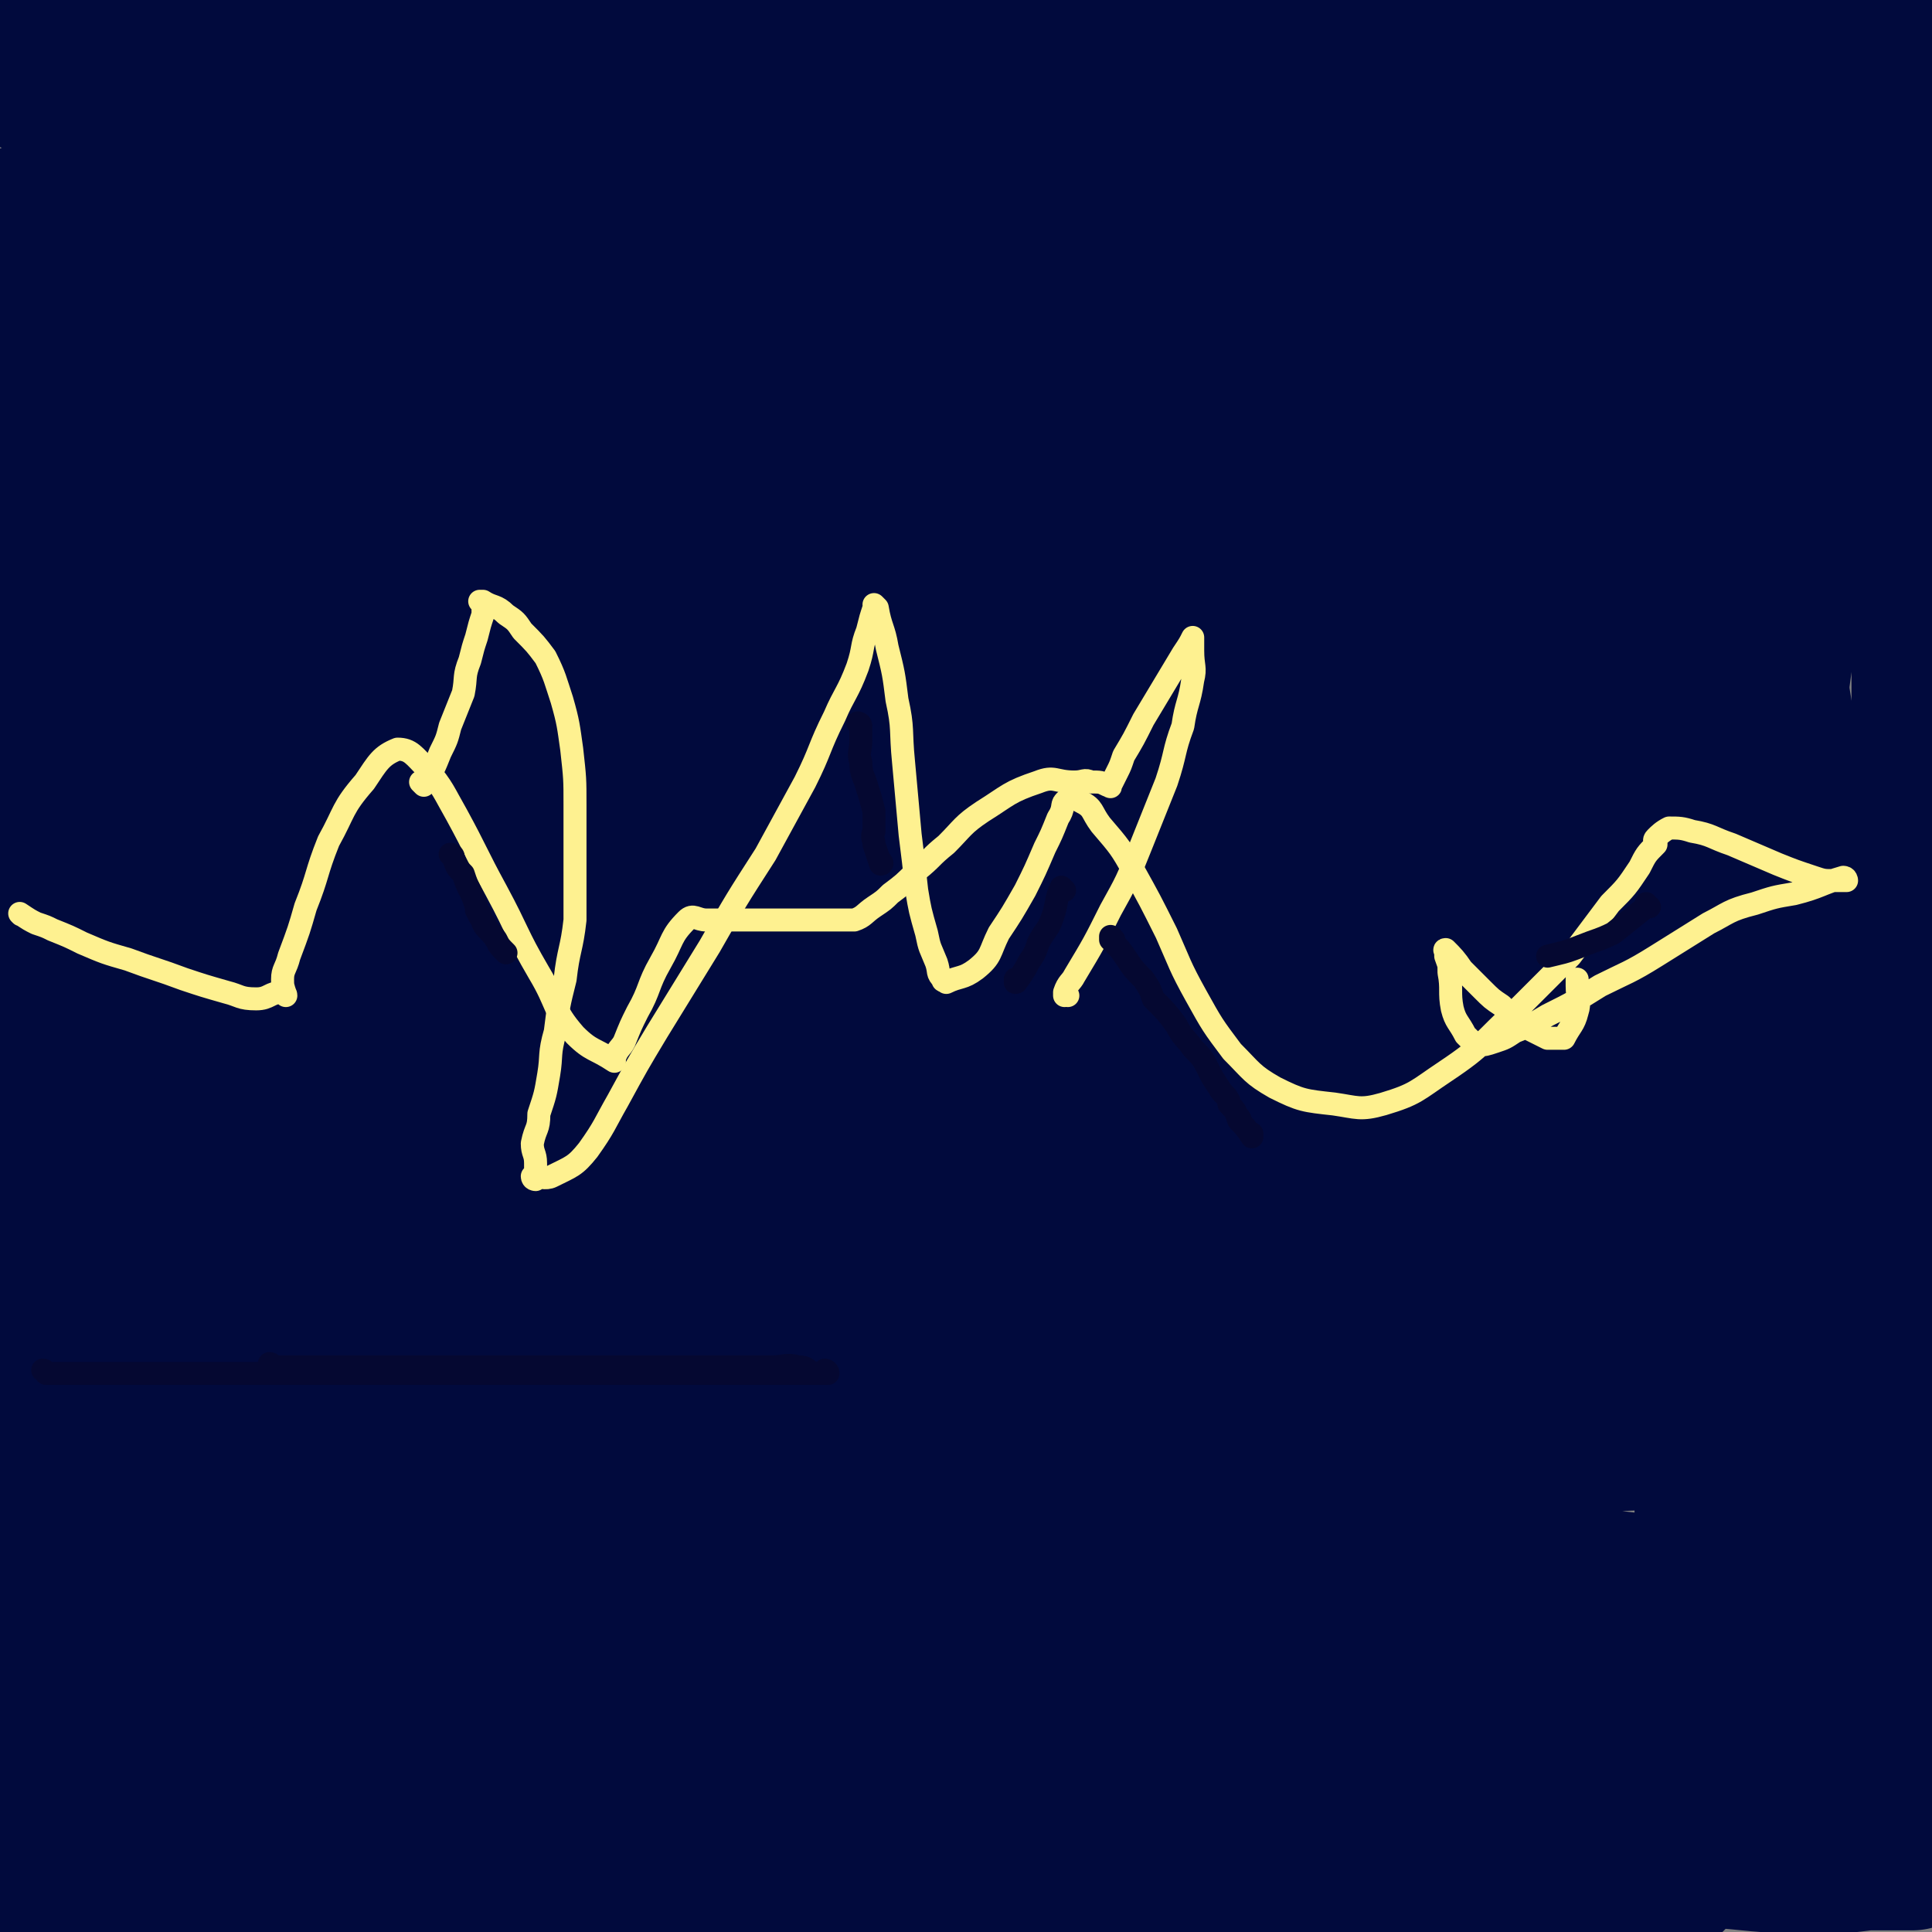 <svg viewBox='0 0 588 588' version='1.1' xmlns='http://www.w3.org/2000/svg' xmlns:xlink='http://www.w3.org/1999/xlink'><rect x="0" y="0" width="588" height="588" fill="#808080" stroke="none"/><g fill='none' stroke='#010A3D' stroke-width='47' stroke-linecap='round' stroke-linejoin='round'><path d='M508,571c-1,0 -1,-1 -1,-1 0,0 0,0 0,0 0,0 0,0 0,0 -12,0 -12,0 -25,-1 -10,-1 -10,-1 -21,-2 -13,-1 -13,-1 -26,-2 -14,-1 -14,-2 -29,-2 -15,-1 -15,0 -31,-1 -16,0 -16,-1 -32,-2 -17,0 -17,1 -34,0 -16,0 -16,-1 -33,-2 -16,-1 -16,-1 -33,-2 -17,-1 -17,-2 -34,-3 -17,-2 -17,-2 -33,-2 -16,-1 -16,1 -31,0 -15,0 -15,-2 -29,-2 -13,-1 -13,0 -27,0 -14,1 -14,0 -29,0 -12,0 -12,0 -24,0 -7,0 -7,0 -14,0 -3,0 -3,0 -6,0 -1,0 -1,0 -2,0 0,0 0,0 0,0 15,0 15,0 30,0 13,0 13,0 26,0 18,0 18,0 35,0 21,0 21,0 42,0 24,0 24,0 48,0 26,0 26,0 53,0 29,1 29,2 57,4 29,1 29,1 58,3 27,1 27,2 54,3 27,1 27,1 54,2 24,1 24,1 48,2 16,1 16,2 33,2 8,0 8,0 16,-1 5,0 5,0 9,0 2,0 2,0 5,0 0,0 0,0 0,0 -15,-2 -15,-2 -30,-4 -16,-2 -16,-2 -31,-4 -19,-3 -19,-3 -38,-5 -22,-2 -22,-2 -44,-4 -24,-2 -24,-2 -48,-3 -27,-2 -27,-2 -53,-4 -23,-1 -23,-1 -45,-2 -24,-1 -24,-1 -48,-2 -21,0 -21,0 -43,0 -16,0 -16,0 -32,0 -17,0 -17,0 -35,0 -11,0 -11,0 -22,0 -7,0 -7,0 -13,0 -3,0 -3,0 -7,0 0,0 0,0 0,0 5,-2 5,-4 10,-5 13,-4 13,-3 26,-5 16,-1 16,-1 32,-2 24,-2 24,-2 48,-3 19,-1 19,-2 39,-2 31,1 31,2 62,4 28,2 28,3 55,5 25,2 25,2 50,5 23,1 23,1 46,3 19,1 19,1 38,2 15,1 15,2 29,2 7,1 7,0 15,0 0,0 0,0 0,0 -11,-1 -11,-1 -21,-3 -14,-3 -14,-3 -28,-5 -18,-4 -18,-5 -37,-8 -23,-4 -23,-4 -46,-7 -26,-4 -26,-5 -53,-8 -29,-3 -29,-3 -58,-6 -30,-3 -30,-3 -60,-5 -28,-1 -28,-1 -55,-2 -23,-1 -23,-1 -45,-2 -17,0 -17,1 -33,1 -9,1 -9,0 -19,0 -5,0 -5,0 -11,0 0,0 0,0 0,0 0,1 -1,0 -1,0 15,-3 16,-3 32,-4 19,-2 19,-2 38,-2 25,-1 25,-1 51,-1 29,0 29,0 58,0 31,1 31,2 63,4 32,1 32,1 64,4 32,2 32,3 63,5 28,2 28,2 56,4 19,2 19,2 38,3 11,1 11,0 21,-1 5,0 10,0 9,0 -1,0 -6,1 -12,0 -17,-1 -17,-1 -33,-2 -22,-2 -22,-2 -44,-4 -25,-3 -25,-3 -49,-6 -27,-3 -27,-3 -54,-5 -29,-3 -29,-3 -59,-5 -33,-3 -33,-3 -67,-5 -26,-1 -26,-1 -53,-2 -22,-1 -22,0 -45,-1 -16,0 -16,0 -32,0 -10,0 -10,0 -20,0 -5,0 -5,0 -11,0 0,0 0,0 0,0 6,-1 6,-1 12,-2 15,0 15,0 31,0 23,1 23,0 47,0 30,0 30,0 60,0 35,1 35,2 69,3 35,2 35,2 70,3 30,2 30,2 60,4 24,1 24,0 48,1 18,1 18,2 36,2 8,1 9,0 16,-1 0,0 -1,0 -1,0 -16,-1 -16,0 -31,-2 -19,-2 -19,-2 -37,-5 -24,-4 -24,-4 -47,-8 -29,-4 -29,-5 -59,-9 -31,-4 -31,-5 -63,-8 -30,-4 -30,-4 -61,-7 -28,-3 -28,-2 -55,-4 -23,-2 -23,-2 -45,-4 -15,-1 -15,-1 -30,-2 -9,0 -9,0 -17,0 -5,1 -5,0 -10,0 0,0 0,0 0,0 9,-1 9,-2 18,-2 19,-1 19,1 38,0 28,0 28,-2 56,-2 34,-1 34,0 68,0 36,1 36,0 72,0 32,0 32,0 65,0 30,1 30,3 60,3 25,1 25,-1 50,-1 15,1 15,2 30,2 6,1 11,1 12,0 0,0 -5,0 -9,-1 -13,-2 -13,-2 -26,-4 -20,-3 -20,-3 -41,-6 -27,-3 -27,-4 -54,-6 -32,-3 -32,-3 -64,-6 -33,-2 -33,-2 -66,-5 -32,-2 -32,-2 -65,-4 -27,-1 -27,-1 -55,-2 -25,0 -37,0 -51,1 '/><path d='M81,401c0,0 -1,-1 -1,-1 4,0 5,0 9,1 14,0 14,0 27,0 23,0 23,0 45,0 28,-1 28,-3 57,-3 33,-1 33,0 66,1 36,0 36,0 73,0 26,0 26,0 53,0 26,0 26,0 51,0 15,0 15,0 29,0 8,0 8,0 15,0 1,0 2,0 1,0 -6,-3 -7,-4 -14,-5 -18,-5 -18,-5 -36,-8 -25,-4 -25,-5 -51,-8 -31,-5 -31,-4 -62,-8 -32,-3 -32,-3 -64,-6 -31,-2 -31,-3 -62,-5 -26,-2 -26,-1 -53,-2 -20,-1 -20,-2 -41,-2 -13,0 -13,0 -27,1 -7,0 -7,0 -13,0 -4,0 -4,0 -9,0 0,0 0,0 0,0 13,-2 13,-3 25,-3 29,-1 29,0 57,1 30,0 30,-1 60,0 34,0 34,0 68,1 34,1 34,1 68,2 30,1 30,1 60,2 24,1 24,1 47,2 17,1 17,2 33,3 9,0 9,0 18,0 2,0 6,0 5,0 -4,-2 -7,-3 -15,-4 -16,-3 -16,-2 -32,-4 -25,-3 -25,-3 -50,-6 -30,-3 -30,-4 -60,-6 -38,-4 -38,-3 -76,-6 -28,-2 -28,-2 -56,-3 -28,-1 -28,-1 -57,-1 -23,0 -23,0 -46,1 -13,0 -13,0 -26,0 -8,0 -8,0 -16,0 -3,0 -3,0 -7,0 0,0 0,0 0,0 22,-1 22,-2 45,-2 23,-1 23,-1 45,-2 31,-1 31,-1 61,-2 33,-1 33,-1 66,-2 30,-2 30,-2 61,-3 25,-2 25,-2 51,-3 18,-2 18,-1 36,-3 11,0 11,-1 22,-2 6,0 6,0 11,1 0,0 0,0 0,0 -11,-5 -11,-6 -22,-9 -20,-6 -20,-5 -40,-9 -26,-5 -27,-5 -53,-9 -32,-4 -32,-4 -64,-8 -34,-4 -34,-4 -67,-7 -30,-3 -30,-2 -59,-5 -27,-3 -27,-4 -54,-8 -20,-2 -20,-2 -39,-4 -8,-1 -14,-1 -16,-3 -2,-1 3,-2 8,-2 15,-1 15,0 31,0 28,0 28,-1 55,0 32,0 32,0 63,1 37,2 37,2 74,5 35,2 35,2 71,5 29,2 29,2 58,4 18,1 18,1 37,2 10,1 10,1 20,2 3,0 7,0 6,0 -3,0 -7,1 -14,0 -16,-3 -15,-5 -31,-8 -26,-6 -26,-5 -53,-9 -31,-5 -31,-5 -63,-9 -34,-4 -34,-3 -68,-7 -30,-3 -30,-3 -61,-5 -24,-3 -24,-3 -49,-5 -14,-1 -14,-1 -28,-2 -8,0 -8,0 -17,0 -2,0 -2,0 -4,0 0,0 0,0 0,0 35,0 35,-1 70,0 33,0 33,0 66,2 38,1 38,2 76,4 37,1 37,1 74,3 32,1 32,1 64,3 23,1 23,1 45,2 14,0 14,0 27,0 4,0 8,0 7,0 -2,-2 -6,-2 -13,-4 -18,-5 -18,-5 -35,-9 -26,-6 -26,-6 -51,-11 -32,-7 -32,-6 -63,-12 -34,-6 -34,-7 -68,-13 -32,-5 -32,-5 -65,-9 -28,-4 -28,-3 -55,-6 -20,-2 -20,-1 -40,-3 -13,-1 -13,-2 -27,-3 -4,0 -7,0 -8,0 0,0 2,0 4,0 13,0 13,0 26,1 23,2 23,2 46,4 32,3 32,3 64,6 35,4 35,4 71,8 35,3 35,3 70,6 30,2 30,2 60,4 20,2 20,2 40,3 11,1 11,0 22,0 5,0 10,1 10,0 0,-1 -4,-3 -9,-4 -17,-5 -17,-5 -33,-9 -24,-5 -24,-5 -48,-10 -33,-6 -32,-8 -65,-13 -35,-5 -35,-3 -71,-8 -35,-4 -35,-5 -69,-9 -30,-3 -30,-2 -60,-4 -21,-1 -21,-2 -43,-3 -13,-1 -13,0 -26,0 -4,0 -10,0 -9,0 1,0 6,0 12,0 19,0 19,0 38,0 29,0 29,-1 57,0 36,0 36,1 72,2 38,1 38,1 76,3 33,1 33,2 67,3 24,1 24,2 48,2 13,0 13,0 27,0 8,0 8,0 16,0 0,0 0,0 0,0 -13,-4 -13,-5 -25,-8 -22,-7 -22,-7 -44,-12 -29,-8 -29,-8 -58,-14 -33,-6 -33,-6 -67,-11 -32,-4 -32,-4 -64,-8 -29,-3 -29,-2 -58,-4 -21,-2 -21,-2 -41,-3 -13,0 -13,0 -26,0 -6,0 -8,-1 -12,0 -1,0 1,1 2,1 11,3 11,2 23,3 23,3 23,3 46,5 32,2 32,2 64,3 36,1 36,1 72,2 35,0 35,0 70,0 28,0 28,0 56,0 18,0 18,0 36,0 11,0 11,1 21,0 5,-1 8,0 10,-3 1,-2 -1,-4 -4,-6 -13,-7 -13,-6 -28,-11 -22,-7 -22,-7 -46,-12 -30,-7 -30,-8 -61,-13 -34,-6 -34,-6 -69,-11 -37,-4 -37,-4 -73,-8 -31,-2 -31,-3 -61,-4 -30,-2 -30,-1 -59,-2 -19,0 -19,0 -37,0 -8,0 -13,0 -16,0 -1,0 3,0 6,0 14,0 14,0 28,0 23,0 23,1 47,2 31,1 31,1 63,2 37,1 37,1 74,3 37,2 37,3 75,4 32,2 32,1 64,2 23,1 23,2 46,2 14,1 14,0 28,0 7,0 7,0 14,0 3,0 6,1 5,0 -1,-3 -4,-5 -10,-7 -14,-6 -14,-6 -29,-10 -22,-5 -22,-5 -44,-8 -23,-4 -23,-4 -46,-7 -21,-2 -21,-1 -42,-2 -13,-1 -13,0 -26,0 -8,0 -9,-2 -16,0 -5,1 -5,2 -9,5 0,0 0,1 0,1 '/><path d='M564,37c-1,0 -1,0 -1,-1 -1,0 0,1 0,1 0,0 0,0 0,0 0,0 0,0 0,-1 -1,0 0,1 0,1 0,0 0,0 0,0 -1,7 -2,7 -3,14 -1,8 -1,8 -2,16 -2,12 -2,12 -3,24 -2,14 -2,14 -3,29 -2,17 -2,17 -5,35 -3,24 -4,24 -7,48 -3,22 -3,22 -6,44 -2,22 -2,22 -4,45 -2,23 -2,23 -3,45 -2,22 -2,22 -4,44 -1,20 -1,20 -2,39 0,18 1,18 0,36 0,16 -1,16 -2,32 0,11 0,11 0,23 0,7 0,7 0,15 0,3 0,3 0,7 0,3 0,6 0,5 1,-1 1,-4 3,-8 4,-12 5,-12 10,-23 8,-17 8,-16 15,-33 9,-20 10,-20 16,-41 6,-24 5,-24 10,-48 4,-24 4,-24 8,-47 3,-24 3,-24 4,-48 2,-23 1,-23 2,-47 0,-27 0,-27 0,-54 0,-23 1,-23 0,-45 -1,-20 -1,-20 -2,-41 -2,-17 -2,-18 -5,-35 -4,-16 -5,-16 -9,-31 '/><path d='M513,80c-1,0 -1,0 -1,-1 0,0 0,1 0,1 0,0 0,0 0,0 1,16 1,16 2,32 1,13 1,13 2,25 1,14 1,15 2,29 2,15 2,15 5,30 2,17 3,17 5,33 3,17 2,17 4,34 3,18 3,18 6,35 3,18 3,18 6,35 4,17 4,17 8,33 4,15 4,15 7,31 4,14 5,13 8,28 2,12 2,12 4,24 1,11 0,11 2,22 1,10 1,10 2,19 1,8 1,8 1,15 0,5 0,5 0,11 0,3 0,3 0,6 0,0 0,0 0,0 0,0 0,0 0,0 0,1 0,0 0,0 -1,0 0,0 0,0 0,0 0,0 0,0 0,1 -1,1 0,0 0,-3 2,-3 2,-7 1,-4 0,-7 0,-9 '/><path d='M541,272c-1,0 -2,-1 -1,-1 2,4 3,5 5,10 4,8 5,8 8,16 4,11 4,11 7,22 3,14 3,14 5,27 2,15 1,15 2,31 0,15 0,15 -1,30 -1,15 -1,15 -4,29 -2,13 -3,13 -6,26 -2,8 -2,8 -4,16 -1,4 -1,4 -2,8 -1,2 -2,2 -2,5 0,1 1,1 1,2 0,0 0,0 0,0 -1,-10 -1,-10 -2,-21 0,-11 0,-11 0,-21 0,-13 0,-13 0,-27 0,-15 0,-15 0,-31 0,-16 0,-16 0,-33 0,-17 0,-17 0,-34 0,-18 0,-18 0,-36 0,-19 2,-19 0,-38 -1,-16 -3,-15 -6,-31 -3,-18 -3,-18 -6,-36 -3,-18 -3,-18 -5,-35 -2,-15 -2,-15 -4,-31 -2,-14 -2,-14 -4,-29 -2,-14 -1,-14 -3,-28 -1,-12 -1,-12 -3,-24 -2,-11 -3,-11 -5,-22 -2,-10 -1,-10 -2,-21 -1,-7 -1,-7 -2,-15 0,-2 0,-2 -1,-5 0,-1 0,-1 0,-2 0,0 0,0 0,0 -1,13 -1,13 -1,25 -1,15 0,15 -1,30 0,19 -1,19 -2,38 0,22 1,22 0,45 0,25 -1,25 -2,49 -1,25 -1,25 -3,50 -2,23 -2,23 -3,46 -2,21 -2,21 -3,41 -1,15 -2,15 -2,30 -1,10 0,10 0,19 0,5 0,5 0,11 0,2 0,2 0,4 0,0 0,0 0,0 0,-6 0,-6 0,-11 1,-12 2,-12 3,-24 2,-18 2,-18 4,-35 2,-20 3,-20 4,-39 2,-27 2,-27 3,-53 2,-24 2,-24 3,-47 0,-22 0,-22 0,-44 0,-18 0,-18 0,-37 0,-12 0,-12 0,-25 0,-7 0,-7 0,-14 0,-4 0,-4 0,-7 0,0 0,0 0,0 0,10 0,10 0,21 0,18 0,18 0,36 0,23 1,24 0,47 -1,25 -1,25 -2,51 -1,24 -1,24 -2,49 -1,18 -1,18 -3,37 0,13 0,13 -2,25 0,8 -1,8 -2,15 0,3 1,3 1,7 0,0 0,0 0,0 -1,-14 -3,-14 -3,-28 0,-21 1,-21 3,-43 2,-19 2,-19 4,-38 3,-21 2,-21 7,-41 4,-21 4,-21 11,-41 7,-20 8,-20 17,-39 8,-17 9,-17 17,-34 7,-14 8,-14 14,-29 5,-11 5,-11 8,-22 3,-7 2,-7 4,-14 2,-4 3,-4 3,-8 1,-3 0,-3 0,-5 0,0 0,0 0,0 -5,-1 -5,-1 -10,-2 -10,0 -10,-1 -20,1 -10,2 -9,4 -19,7 -9,3 -9,3 -18,5 -9,3 -9,3 -19,5 -8,3 -8,3 -16,5 -7,2 -7,2 -13,4 -2,1 -2,1 -5,1 0,0 0,-1 -1,-1 0,0 0,0 0,0 1,0 -1,-1 0,-1 7,3 8,4 16,7 7,2 7,2 13,4 8,2 9,2 17,3 10,1 10,1 20,2 8,0 8,0 17,0 5,0 5,0 11,0 3,0 3,0 6,0 2,0 2,0 4,0 0,0 0,0 0,0 -5,0 -5,-1 -10,0 -8,1 -8,2 -16,3 -9,1 -9,0 -18,2 -11,1 -11,2 -21,3 -11,2 -11,2 -21,2 -8,0 -8,-1 -15,-1 -4,0 -4,0 -8,0 -2,0 -2,0 -5,0 0,0 0,0 -1,0 0,0 0,0 0,0 1,0 -1,-1 0,-1 14,0 15,1 30,1 11,0 11,0 23,0 12,0 12,0 25,0 9,0 9,0 18,0 6,0 6,0 11,0 3,0 3,0 6,0 0,0 0,0 0,0 -7,-2 -7,-3 -15,-4 -8,-1 -8,-1 -17,-2 -10,-1 -10,-2 -20,-2 -11,0 -11,1 -23,1 -12,0 -12,0 -24,0 -11,0 -11,0 -23,0 -12,0 -12,0 -25,0 -10,0 -10,0 -21,0 -11,0 -11,0 -23,0 -9,0 -9,0 -18,0 -9,0 -9,0 -17,0 -9,0 -9,0 -18,0 -9,0 -9,0 -17,0 -7,0 -7,0 -14,0 -6,0 -6,0 -13,0 -7,0 -7,0 -14,0 -9,0 -9,-1 -17,0 -9,0 -9,1 -17,2 -10,1 -10,1 -19,2 -10,1 -10,1 -21,2 -9,1 -9,2 -18,3 -9,0 -9,-2 -18,-1 -9,0 -9,1 -18,3 -8,1 -8,2 -16,2 -6,0 -6,-1 -12,-1 -4,0 -4,0 -8,0 -2,0 -2,0 -4,0 -1,0 -1,0 -1,0 0,0 0,0 0,0 0,0 -1,-1 -1,-1 12,0 14,1 27,1 13,0 13,0 25,0 15,-1 15,-2 30,-2 17,-1 17,0 34,0 18,0 18,-1 35,0 17,0 17,2 34,2 13,1 13,-1 27,0 8,0 8,2 17,2 5,1 5,0 10,0 2,0 2,0 4,0 0,0 0,0 0,0 -8,0 -8,0 -16,0 -11,-1 -11,-2 -22,-3 -14,-1 -14,-2 -27,-2 -15,0 -15,1 -30,1 -17,0 -17,0 -33,0 -19,0 -19,0 -38,0 -16,0 -16,0 -33,0 -16,0 -16,0 -32,0 -17,0 -17,0 -34,0 -13,0 -13,0 -27,0 -9,0 -9,0 -17,0 -5,0 -5,0 -10,0 -3,0 -3,0 -5,0 0,0 0,0 0,0 0,0 -1,0 -1,-1 0,0 0,1 1,1 4,1 4,2 7,2 9,2 9,1 18,2 10,2 10,2 19,3 10,0 10,-2 19,-1 12,0 12,1 23,3 14,2 14,1 28,3 15,2 15,2 30,5 12,2 12,3 24,5 9,1 9,1 18,2 4,1 4,1 8,1 3,0 3,0 6,0 0,0 0,0 1,0 0,0 0,0 0,0 -14,-3 -14,-4 -27,-7 -9,-2 -10,-1 -19,-3 -9,-2 -9,-2 -18,-3 -6,-1 -6,-2 -13,-2 -4,-1 -4,0 -8,0 0,0 0,0 0,0 9,4 9,5 18,9 17,6 17,6 34,12 21,7 21,7 43,13 21,6 21,6 42,11 18,5 18,5 35,9 12,3 12,2 23,5 6,1 6,2 11,3 3,0 2,-1 4,-2 0,0 0,0 0,0 -18,-5 -18,-5 -36,-9 -16,-4 -15,-4 -31,-7 -18,-4 -18,-4 -36,-6 -18,-3 -18,-3 -37,-5 -16,-3 -17,-2 -34,-4 -14,-1 -14,-1 -28,-2 -10,-1 -10,0 -19,0 -6,0 -6,0 -12,0 -2,0 -4,-1 -4,0 2,1 5,2 9,3 12,4 12,5 25,7 19,4 19,4 39,6 23,3 23,2 47,4 20,2 20,3 40,3 14,0 14,-1 29,-1 8,0 8,0 16,0 5,0 5,0 10,0 2,0 2,0 4,0 0,0 0,0 0,0 -11,-2 -11,-1 -22,-3 -14,-2 -14,-3 -29,-4 -19,-2 -19,-2 -39,-3 -21,-1 -21,-1 -43,-2 -23,0 -23,0 -47,0 -23,0 -23,0 -47,0 -19,0 -19,0 -38,0 -12,0 -12,0 -23,0 -7,0 -7,0 -13,0 -4,0 -4,0 -7,0 -2,0 -5,1 -4,0 2,-3 5,-3 10,-6 11,-7 11,-7 22,-14 9,-5 8,-5 17,-11 6,-4 6,-4 11,-8 3,-2 4,-2 7,-5 1,-1 1,-2 2,-3 0,0 0,0 0,0 0,0 -1,-1 -1,-1 -1,11 0,12 -1,23 -1,13 -2,13 -2,26 -1,19 -1,19 -1,38 0,22 -1,22 0,45 1,21 1,21 3,43 1,18 1,18 3,37 1,14 1,14 2,27 0,10 0,10 0,19 0,6 0,6 0,11 0,3 0,3 0,5 0,0 0,0 0,0 1,-4 1,-4 2,-9 2,-12 2,-12 4,-23 2,-17 1,-17 3,-34 2,-18 2,-18 3,-36 1,-17 1,-17 2,-33 1,-14 1,-14 2,-27 0,-8 -1,-8 -1,-16 0,-5 0,-5 0,-10 0,0 0,0 0,0 0,0 0,0 0,0 0,11 -1,12 0,23 1,17 1,17 2,34 2,21 2,21 3,43 3,23 3,23 5,47 3,23 4,23 7,47 2,19 2,19 5,38 2,12 2,12 4,25 1,7 1,7 3,13 1,2 2,4 2,3 2,-3 3,-5 4,-10 1,-12 1,-12 1,-24 2,-18 1,-18 2,-36 2,-18 1,-18 3,-36 0,-13 1,-13 2,-26 0,-8 -1,-8 -1,-16 0,-3 0,-3 0,-7 0,-1 -1,-2 0,-2 2,2 4,3 6,7 8,15 7,16 15,32 7,15 7,15 14,30 7,14 7,14 14,28 4,10 5,10 9,21 4,7 3,7 6,14 2,3 2,3 3,6 0,0 1,1 1,1 -3,-3 -4,-3 -7,-7 -6,-8 -6,-8 -12,-16 -7,-10 -7,-10 -15,-20 -7,-9 -7,-9 -14,-19 -8,-8 -8,-8 -15,-17 -6,-7 -5,-7 -11,-14 -3,-3 -3,-3 -6,-6 -2,-2 -1,-3 -3,-5 0,0 0,0 0,0 9,4 9,4 18,7 11,4 11,4 22,8 10,4 10,5 21,9 12,4 13,4 26,8 8,2 8,2 17,5 6,1 6,2 12,3 3,1 3,0 7,1 0,0 0,0 1,0 0,0 0,0 0,0 0,0 -1,-1 -1,-1 0,0 1,1 1,1 -5,0 -6,0 -12,0 -7,0 -7,0 -14,0 -9,-1 -9,-3 -18,-4 -10,-1 -10,-1 -19,-2 -8,-1 -8,-2 -15,-2 -5,0 -5,0 -9,1 -2,0 -2,0 -5,0 -2,0 -4,0 -3,0 2,0 5,-1 9,0 10,1 10,1 20,3 16,2 16,2 32,4 14,1 14,1 29,2 14,1 14,0 28,1 10,0 10,0 21,0 7,0 7,0 14,0 3,0 3,0 7,0 2,0 2,0 4,0 0,0 1,0 0,0 -5,-2 -5,-2 -11,-4 -8,-2 -8,-2 -16,-4 -10,-2 -10,-2 -20,-4 -12,-2 -12,-2 -24,-4 -10,-2 -10,-3 -21,-6 -10,-2 -11,-1 -21,-5 -11,-4 -11,-4 -21,-11 -7,-5 -7,-5 -14,-12 -5,-6 -6,-6 -9,-13 -4,-7 -4,-7 -6,-15 -2,-8 -1,-8 -2,-16 -1,-6 -1,-7 -1,-13 0,-4 0,-4 1,-7 0,-3 0,-3 0,-5 0,-1 0,-1 0,-1 0,0 0,0 0,0 0,0 -1,-1 -1,-1 0,0 0,0 1,1 0,0 0,0 0,0 0,0 0,-1 -1,-1 -1,2 -1,3 -2,5 -2,3 -2,3 -5,5 -2,3 -2,3 -5,5 -3,1 -3,1 -5,2 -2,1 -2,1 -4,2 0,0 0,0 0,0 0,1 -1,0 -1,0 0,0 0,0 1,0 8,3 8,4 17,6 9,1 9,1 19,1 8,0 8,-1 16,-1 5,0 5,0 10,0 3,0 3,0 6,0 1,0 1,0 2,0 0,0 0,0 0,0 0,0 -1,-1 -1,-1 0,0 1,1 1,1 -9,0 -10,0 -19,0 -8,-1 -8,-2 -17,-2 -9,-1 -9,0 -19,0 -9,0 -9,0 -19,0 -8,0 -8,1 -16,0 -8,-1 -8,-2 -16,-4 -8,-3 -8,-3 -15,-7 -11,-6 -12,-6 -22,-13 -9,-7 -10,-7 -18,-16 -8,-8 -7,-9 -13,-19 -5,-8 -5,-9 -9,-18 -3,-6 -2,-6 -4,-12 -1,-4 -2,-4 -3,-8 -1,-2 0,-3 0,-5 0,0 0,0 0,-1 0,0 0,0 0,0 0,0 0,-1 -1,-1 0,0 1,1 1,1 0,0 0,0 0,0 -1,19 -2,19 -2,38 0,19 0,19 3,39 3,23 3,23 8,46 6,27 8,27 15,54 6,26 7,26 12,52 5,26 5,26 9,52 3,21 3,21 6,43 1,17 1,17 2,34 1,11 1,11 2,23 0,7 -1,7 -1,13 0,4 0,4 0,7 0,1 0,1 0,3 0,0 0,0 0,0 1,-8 2,-8 3,-16 3,-19 2,-19 5,-37 2,-20 2,-20 4,-40 2,-24 1,-24 2,-49 2,-26 2,-26 3,-53 0,-26 0,-26 0,-53 -1,-23 -1,-23 -2,-46 -1,-19 -2,-22 -3,-38 '/><path d='M53,147c0,0 -1,-1 -1,-1 0,4 1,5 1,10 0,13 1,13 0,25 -1,22 -2,22 -4,43 -3,27 -3,27 -6,54 -4,29 -4,29 -8,58 -4,26 -4,26 -9,53 -4,21 -4,21 -8,42 -3,14 -3,14 -5,28 -1,7 -1,7 -2,14 -1,5 -1,5 -1,10 0,1 0,1 0,1 0,0 0,0 0,0 1,-18 0,-18 2,-36 2,-20 2,-20 7,-40 5,-26 6,-26 12,-52 6,-28 7,-27 13,-55 5,-25 4,-26 8,-51 2,-22 3,-22 4,-44 0,-18 -1,-26 -1,-36 '/><path d='M42,143c0,0 -1,-1 -1,-1 0,2 1,3 1,6 -2,12 -3,12 -6,24 -4,20 -5,20 -9,40 -5,26 -6,26 -10,53 -4,32 -4,32 -7,64 -4,29 -4,29 -6,59 -3,26 -2,26 -4,52 -2,21 -2,21 -3,43 0,15 0,15 0,30 0,9 0,9 0,18 0,4 0,4 0,9 0,0 0,1 0,0 0,-5 -1,-5 0,-11 1,-12 2,-12 3,-25 3,-19 3,-19 5,-37 2,-24 1,-24 4,-48 3,-26 4,-26 8,-53 4,-28 4,-28 7,-56 3,-27 3,-27 3,-55 1,-23 2,-24 -1,-47 -2,-18 -4,-18 -9,-36 -3,-13 -2,-13 -6,-25 -2,-7 -2,-7 -5,-13 -1,-4 0,-4 -2,-8 0,-2 0,-1 -1,-3 0,0 0,0 0,0 -1,20 0,20 -1,41 -1,21 -1,21 -2,43 0,26 0,26 0,52 0,28 0,28 0,55 0,28 0,28 0,55 0,24 0,24 0,48 0,17 0,17 0,34 0,10 0,10 0,20 0,6 0,6 0,12 0,2 0,4 0,4 1,-1 1,-3 3,-7 3,-9 3,-9 6,-19 5,-16 4,-16 9,-32 7,-23 11,-37 13,-46 '/><path d='M73,214c0,0 -1,0 -1,-1 0,-6 1,-6 1,-12 0,-10 0,-10 0,-20 0,-12 0,-12 0,-24 0,-12 0,-12 0,-23 0,-9 0,-9 0,-17 0,-6 -1,-6 -2,-11 0,-3 0,-3 0,-6 0,0 0,0 0,0 0,0 0,0 0,0 0,0 0,-1 -1,-1 -3,7 -4,8 -7,17 -5,12 -4,13 -8,26 -6,17 -6,17 -11,35 -6,17 -6,17 -11,35 -4,15 -4,15 -8,31 -3,11 -2,11 -5,23 -2,7 -2,7 -4,14 -1,3 -2,3 -2,6 -1,1 1,2 1,2 -1,-3 -3,-4 -3,-8 -1,-10 1,-11 1,-21 0,-17 0,-17 0,-34 0,-14 1,-14 1,-28 1,-14 2,-14 3,-28 0,-12 -1,-12 0,-25 0,-9 1,-9 2,-18 0,-6 0,-6 0,-12 0,-3 0,-3 0,-6 0,-2 0,-2 0,-4 0,0 0,0 0,0 0,0 0,-1 -1,-1 0,0 1,0 1,1 0,5 0,5 0,11 -1,10 -1,10 -3,19 -2,10 -3,10 -4,19 -2,10 -2,10 -3,19 -1,6 -2,6 -2,12 0,3 1,3 1,6 0,1 0,1 0,2 0,0 0,0 0,0 -2,-11 -2,-11 -3,-21 -2,-10 -1,-10 -2,-20 -2,-9 -2,-9 -3,-19 0,-6 0,-6 0,-12 0,-4 0,-4 0,-8 0,-3 0,-3 0,-5 0,0 0,0 0,0 0,0 0,0 0,0 0,4 0,4 0,8 0,9 0,9 0,18 -1,14 -2,14 -2,28 -1,14 0,14 0,27 0,14 0,14 0,28 0,13 0,13 0,26 0,12 0,12 0,23 0,11 0,11 0,21 0,10 0,10 0,21 0,8 0,8 0,17 0,7 0,7 0,15 0,7 0,7 0,14 0,12 0,12 0,24 0,11 0,11 0,21 0,11 0,11 0,21 0,11 1,11 2,21 1,10 1,10 2,19 1,8 1,8 2,16 1,6 1,6 2,12 0,3 0,3 0,7 0,2 0,2 0,4 0,0 0,0 0,0 0,0 0,0 -1,-1 0,0 1,1 1,1 3,-9 4,-10 7,-19 3,-11 3,-11 5,-22 2,-8 1,-8 2,-16 1,-4 2,-4 2,-8 0,-1 -1,-1 -1,-2 0,0 0,0 0,0 3,7 4,7 6,14 5,17 4,17 9,33 4,14 4,14 7,27 3,12 3,12 6,24 2,8 2,8 4,16 1,4 1,4 2,9 0,2 0,2 0,5 0,0 0,0 0,0 0,-3 0,-3 0,-7 0,-8 0,-8 0,-15 -1,-8 -1,-8 -2,-15 -2,-9 -3,-9 -5,-17 -2,-5 -2,-5 -3,-9 -1,-3 -1,-3 -2,-6 0,0 0,0 0,0 1,1 0,0 0,0 0,0 0,0 0,0 2,7 1,7 3,14 2,6 2,6 4,11 2,7 1,7 2,14 1,4 1,4 1,9 0,3 0,3 0,6 0,2 0,2 0,5 0,0 0,0 0,0 0,0 0,0 0,0 0,1 0,0 -1,0 -7,2 -7,4 -15,5 -4,1 -4,0 -8,0 -3,0 -3,0 -6,0 -2,0 -2,0 -4,0 0,0 0,0 0,0 1,1 0,0 0,0 -2,0 -2,0 -4,0 0,0 0,0 0,0 0,1 -1,0 -1,0 7,2 8,3 17,5 8,2 9,1 17,3 9,1 9,2 17,3 13,2 13,1 26,3 13,1 13,1 25,2 14,1 14,1 27,2 14,1 14,1 28,2 14,1 14,1 29,2 12,1 12,0 24,0 11,0 11,0 21,0 8,0 8,0 17,0 6,0 6,0 12,0 4,0 4,0 8,0 3,0 3,0 5,0 0,0 0,0 0,0 1,1 0,0 0,0 0,0 1,0 0,0 -2,1 -3,0 -6,0 -4,0 -4,0 -8,0 -8,0 -8,0 -15,0 -9,0 -9,0 -18,0 -11,0 -11,1 -21,0 -12,0 -12,-1 -23,-3 -16,-2 -16,-2 -32,-4 -14,-1 -14,-1 -28,-2 -15,-1 -15,-2 -31,-2 -17,-1 -17,-1 -35,-1 -14,0 -14,0 -29,0 -10,0 -10,0 -19,0 '/><path d='M76,560c0,0 0,-1 -1,-1 0,0 1,0 1,0 0,0 0,0 0,0 -3,0 -3,0 -7,0 -9,0 -9,0 -18,0 -11,0 -11,0 -22,0 -6,0 -6,0 -12,0 -4,0 -7,0 -8,0 '/><path d='M434,582c0,0 -1,-1 -1,-1 0,0 0,0 0,0 0,0 0,0 0,0 -7,0 -7,0 -15,0 -7,0 -7,1 -14,0 -8,0 -8,-1 -17,-2 -9,0 -9,0 -17,0 -9,0 -9,0 -17,0 -9,0 -9,0 -18,0 -11,0 -11,0 -21,0 -10,0 -10,0 -20,0 -9,0 -9,0 -18,0 -9,0 -9,0 -17,0 -9,0 -9,0 -18,0 -9,0 -9,0 -17,0 -9,0 -9,0 -18,0 -10,1 -10,2 -19,3 -9,2 -9,2 -18,2 -9,1 -9,0 -17,-1 -11,0 -11,0 -22,0 -10,1 -9,1 -19,2 -11,0 -11,0 -21,0 -13,0 -13,0 -26,0 -12,0 -12,0 -24,0 -8,0 -8,0 -17,0 -5,0 -6,0 -11,0 '/><path d='M80,85c0,0 0,-1 -1,-1 0,0 1,1 1,1 0,0 0,0 0,0 0,0 0,-1 -1,-1 0,0 1,1 1,1 -5,7 -5,7 -10,14 -7,9 -7,8 -15,17 -7,7 -7,6 -14,14 -5,6 -5,6 -10,12 -3,6 -2,6 -6,12 -2,2 -2,2 -4,5 -1,0 -1,0 -1,1 0,0 0,0 0,0 0,0 0,-1 -1,-1 0,0 1,1 1,1 -3,-13 -4,-14 -6,-28 -1,-8 0,-8 0,-17 0,-7 0,-7 0,-14 0,-5 0,-5 0,-9 0,-3 0,-3 0,-5 0,0 0,0 0,0 0,0 -1,-1 -1,0 2,1 4,1 6,3 4,7 3,8 6,15 3,10 3,10 7,20 2,9 2,9 4,18 2,6 2,6 4,11 1,4 1,4 2,7 1,2 1,2 2,3 0,0 0,0 0,0 0,1 0,0 -1,0 -6,-13 -6,-12 -12,-25 -2,-6 -2,-7 -4,-13 -1,-5 -1,-5 -2,-9 0,-3 0,-3 0,-5 0,0 0,0 0,0 1,4 2,4 3,8 2,13 2,13 3,25 2,20 2,20 2,39 1,23 1,23 0,45 -1,24 -3,24 -5,47 -2,23 -2,23 -4,46 -2,21 -2,21 -3,41 -1,19 -2,19 -2,38 0,16 1,16 1,33 0,12 0,12 0,23 0,8 0,8 0,16 0,5 0,5 0,10 0,3 0,3 0,7 0,3 0,3 0,7 0,3 0,3 0,6 0,3 0,3 0,6 0,4 0,4 0,7 0,3 0,3 0,7 0,4 0,4 0,8 0,5 0,5 0,9 0,4 0,4 0,9 0,4 0,4 0,7 0,4 0,4 0,8 0,3 0,3 0,6 0,4 0,4 0,7 0,7 0,10 0,13 '/></g>
<g fill='none' stroke='#FEF190' stroke-width='7' stroke-linecap='round' stroke-linejoin='round'><path d='M129,239c0,0 -1,-1 -1,-1 0,0 1,0 1,1 0,0 0,0 0,0 3,-5 3,-5 5,-10 2,-4 2,-4 3,-8 2,-5 2,-5 4,-10 1,-5 0,-5 2,-10 1,-4 1,-4 2,-7 1,-4 1,-4 2,-7 0,-2 0,-2 0,-4 0,0 0,0 0,0 0,1 -1,0 -1,0 0,0 0,0 1,0 0,0 0,0 0,0 0,1 -1,0 -1,0 0,0 0,0 1,0 0,0 0,0 0,0 3,2 4,1 7,4 3,2 3,2 5,5 4,4 4,4 7,8 3,6 3,7 5,13 2,7 2,8 3,15 1,9 1,9 1,17 0,9 0,9 0,17 0,9 0,9 0,18 -1,9 -2,9 -3,18 -2,8 -2,8 -3,16 -2,7 -1,7 -2,13 -1,6 -1,6 -3,12 0,5 -1,4 -2,9 0,3 1,3 1,6 0,2 0,2 0,5 0,0 0,0 0,0 0,0 -1,0 -1,-1 2,0 4,1 6,0 6,-3 7,-3 11,-8 5,-7 5,-8 9,-15 6,-11 6,-11 12,-21 8,-13 8,-13 16,-26 8,-14 8,-14 17,-28 6,-11 6,-11 12,-22 5,-10 4,-10 9,-20 3,-7 4,-7 7,-15 2,-6 1,-6 3,-11 1,-4 1,-4 2,-7 0,0 0,0 1,0 0,0 0,0 0,0 0,0 -1,-1 -1,-1 0,0 0,0 1,1 0,0 0,0 0,0 1,6 2,6 3,12 2,8 2,8 3,16 2,9 1,9 2,19 1,11 1,11 2,22 1,8 1,8 2,17 1,6 1,6 3,13 1,5 1,4 3,9 1,3 0,3 2,5 0,1 0,0 1,1 0,0 0,0 0,0 4,-2 5,-1 9,-4 5,-4 4,-5 7,-11 4,-6 4,-6 8,-13 3,-6 3,-6 6,-13 2,-4 2,-4 4,-9 2,-3 1,-4 2,-5 2,-2 3,-1 5,0 4,2 3,3 6,7 6,7 6,7 10,14 5,9 5,9 10,19 4,9 4,10 9,19 5,9 5,9 11,17 6,6 6,7 13,11 8,4 9,4 18,5 7,1 8,2 15,0 10,-3 10,-4 19,-10 12,-8 11,-9 22,-19 8,-8 8,-8 16,-16 6,-8 6,-8 12,-16 5,-5 5,-5 9,-11 2,-4 2,-4 5,-7 0,-1 0,-1 0,-1 0,0 0,0 0,0 0,0 -1,0 0,-1 1,-1 2,-2 4,-3 3,0 4,0 7,1 6,1 6,2 12,4 7,3 7,3 14,6 5,2 5,2 11,4 3,1 3,1 6,1 2,0 2,0 4,0 0,0 0,0 0,0 0,0 -1,-1 -1,-1 0,0 0,0 1,1 0,0 0,0 0,0 0,0 -1,-1 -1,-1 0,0 0,0 1,1 0,0 0,0 0,0 0,0 -1,-1 -1,-1 0,0 0,0 1,1 0,0 0,0 0,0 0,0 0,-1 -1,-1 -7,2 -7,3 -15,5 -6,1 -6,1 -12,3 -8,2 -8,3 -14,6 -8,5 -8,5 -16,10 -8,5 -9,5 -17,9 -8,5 -8,5 -16,9 -5,3 -5,3 -10,5 -3,2 -3,2 -6,3 -3,1 -3,1 -5,1 0,0 0,0 0,0 -2,-1 -2,-1 -4,-3 -2,-4 -3,-4 -4,-8 -1,-5 0,-6 -1,-11 0,-3 0,-2 -1,-5 0,-1 0,-1 0,-1 0,0 0,0 0,0 1,0 0,-1 0,-1 0,0 0,0 0,1 0,0 0,0 0,0 1,0 -1,-1 0,-1 2,2 3,3 5,6 3,3 3,3 6,6 3,3 3,3 6,5 3,3 3,3 6,6 2,1 2,1 4,2 2,1 2,1 4,2 0,0 0,0 0,0 3,0 3,0 5,0 0,0 0,0 0,0 2,-4 3,-4 4,-8 1,-3 0,-4 0,-8 0,-1 0,-1 0,-2 '/><path d='M325,303c0,0 -1,-1 -1,-1 0,0 0,0 0,1 0,0 0,0 0,0 1,0 0,0 0,-1 1,-3 2,-3 3,-5 6,-10 6,-10 11,-20 5,-9 5,-9 9,-19 4,-10 4,-10 8,-20 3,-9 2,-9 5,-17 1,-7 2,-7 3,-14 1,-4 0,-4 0,-9 0,-2 0,-2 0,-4 0,0 0,0 0,0 -1,2 -1,2 -3,5 -3,5 -3,5 -6,10 -3,5 -3,5 -6,10 -3,6 -3,6 -6,11 -1,3 -1,3 -2,5 0,0 0,0 0,0 -1,2 -1,2 -2,4 0,0 0,0 0,0 0,1 0,0 -1,0 -2,-1 -2,-1 -5,-1 -2,-1 -2,0 -5,0 -6,0 -6,-2 -11,0 -9,3 -9,4 -17,9 -6,4 -6,5 -11,10 -5,4 -4,4 -9,8 -4,4 -4,4 -8,7 -2,2 -2,2 -5,4 -3,2 -3,3 -6,4 -3,0 -3,0 -6,0 -2,0 -2,0 -4,0 -2,0 -2,0 -4,0 -3,0 -3,0 -6,0 -4,0 -4,0 -7,0 -4,0 -4,0 -7,0 -3,0 -3,0 -6,0 -3,0 -3,0 -5,0 -3,0 -4,-2 -6,0 -5,5 -4,6 -8,13 -4,7 -3,8 -7,15 -2,4 -2,4 -4,9 -1,2 -2,2 -3,5 0,0 0,0 0,1 0,0 0,0 0,0 -6,-4 -7,-3 -12,-8 -7,-8 -5,-9 -11,-19 -7,-12 -6,-12 -13,-25 -6,-11 -6,-12 -12,-23 -4,-7 -4,-8 -9,-14 -4,-4 -5,-6 -9,-6 -5,2 -6,4 -10,10 -7,8 -6,9 -11,18 -4,10 -3,10 -7,20 -2,7 -2,7 -5,15 -1,4 -2,4 -2,7 0,2 0,2 1,5 0,0 0,0 0,0 0,0 0,-1 -1,-1 0,0 1,0 1,1 0,0 0,0 0,0 0,0 0,-1 -1,-1 -4,0 -4,2 -8,2 -5,0 -5,-1 -9,-2 -7,-2 -7,-2 -13,-4 -8,-3 -9,-3 -17,-6 -7,-2 -7,-2 -14,-5 -4,-2 -4,-2 -9,-4 -2,-1 -2,-1 -5,-2 -2,-1 -2,-1 -5,-3 0,0 0,0 0,0 1,1 0,0 0,0 0,0 0,0 0,0 0,0 0,0 0,0 1,1 0,0 0,0 0,0 0,0 0,0 0,0 0,0 0,0 '/></g>
<g fill='none' stroke='#050831' stroke-width='7' stroke-linecap='round' stroke-linejoin='round'><path d='M138,261c0,0 -1,-1 -1,-1 0,0 1,0 1,1 0,0 0,0 0,0 0,0 -1,-1 -1,-1 0,0 1,0 1,1 0,0 0,0 0,0 0,0 -1,-1 -1,-1 0,0 1,0 1,1 0,0 0,0 0,0 0,0 -1,-1 -1,-1 0,0 1,0 1,1 0,0 0,0 0,0 1,3 1,3 3,5 1,3 1,3 2,5 0,0 0,0 0,0 1,2 1,2 2,5 0,1 0,1 1,2 0,0 0,0 0,0 0,0 -1,-1 -1,-1 1,2 1,2 3,5 0,0 0,0 0,0 0,0 -1,-1 -1,-1 1,2 2,2 4,5 0,0 0,0 0,0 1,2 1,2 3,4 0,0 0,0 0,0 0,0 0,0 -1,-1 0,0 1,1 1,1 0,0 0,0 0,0 0,0 0,0 -1,-1 0,0 1,1 1,1 0,0 0,0 0,0 0,0 0,0 -1,-1 '/><path d='M262,221c0,0 -1,-1 -1,-1 0,0 0,0 1,1 0,0 0,0 0,0 0,0 -1,-1 -1,-1 0,0 0,0 1,1 0,0 0,0 0,0 0,0 -1,-1 -1,-1 0,0 0,0 1,1 0,0 0,0 0,0 0,0 -1,-1 -1,-1 0,0 1,0 1,1 0,2 0,2 0,4 0,4 -1,4 0,7 0,4 1,4 2,8 1,3 1,3 2,7 0,3 0,3 0,6 -1,2 0,2 0,4 0,0 0,0 0,0 1,3 1,3 2,6 0,0 0,0 0,0 1,0 0,-1 0,-1 0,0 0,0 0,1 0,0 0,0 0,0 '/><path d='M324,271c0,0 -1,-1 -1,-1 0,0 0,0 0,1 0,0 0,0 0,0 1,0 0,-1 0,-1 0,0 0,0 0,1 0,0 0,0 0,0 1,0 0,-1 0,-1 0,0 0,0 0,1 0,0 0,0 0,0 1,0 0,-1 0,-1 0,0 0,0 0,1 0,0 0,0 0,0 1,0 0,-1 0,-1 -2,4 -1,5 -3,10 -1,3 -2,3 -4,7 -1,3 -1,3 -3,6 -1,2 -1,2 -3,5 0,0 0,0 -1,1 0,0 0,0 0,0 1,0 0,-1 0,-1 '/><path d='M339,286c0,0 -1,-1 -1,-1 0,0 0,0 0,1 0,0 0,0 0,0 1,0 0,-1 0,-1 0,0 0,0 0,1 0,0 0,0 0,0 1,0 0,-1 0,-1 0,0 0,0 0,1 0,0 0,0 0,0 1,0 0,-1 0,-1 0,0 0,0 0,1 3,3 3,3 5,6 2,3 2,3 5,6 2,3 2,3 3,6 4,4 4,4 7,8 2,4 3,4 5,7 3,3 3,3 5,7 1,2 1,2 3,5 1,2 2,2 3,4 0,0 0,0 0,1 2,2 2,2 3,5 0,0 0,0 0,0 1,0 0,-1 0,-1 0,0 0,0 0,1 2,2 2,2 4,5 0,0 0,0 0,0 0,0 0,-1 0,-1 '/><path d='M502,276c-1,0 -1,-1 -1,-1 0,0 0,0 0,1 0,0 0,0 0,0 0,0 0,-1 0,-1 0,0 0,0 0,1 0,0 0,0 0,0 0,0 0,-1 0,-1 0,0 0,0 0,1 0,0 0,0 0,0 0,0 0,-1 0,-1 0,0 0,0 0,1 0,0 0,0 0,0 0,0 0,-1 0,-1 0,0 0,0 0,1 0,0 0,0 0,0 -5,4 -5,4 -10,8 -4,2 -5,2 -10,4 -5,2 -6,2 -10,3 '/><path d='M83,416c0,0 0,-1 -1,-1 0,0 1,0 1,1 0,0 0,0 0,0 0,0 0,-1 -1,-1 0,0 1,0 1,1 0,0 0,0 0,0 0,0 0,-1 -1,-1 0,0 1,0 1,1 0,0 0,0 0,0 0,0 0,-1 -1,-1 0,0 1,0 1,1 0,0 0,0 0,0 0,0 0,-1 -1,-1 0,0 1,0 1,1 0,0 0,0 0,0 5,0 5,0 11,0 4,0 4,0 8,0 4,0 4,0 8,0 3,0 3,0 7,0 3,0 3,0 6,0 3,0 3,0 5,0 2,0 2,0 4,0 2,0 2,0 4,0 2,0 2,0 4,0 3,0 3,0 5,0 2,0 2,0 5,0 3,0 3,0 7,0 3,0 3,0 7,0 4,0 4,0 8,0 4,0 4,0 8,0 3,0 3,0 6,0 2,0 2,0 5,0 3,0 3,0 5,0 3,0 3,0 5,0 3,0 3,0 6,0 5,0 5,0 9,0 5,0 5,0 10,0 4,0 4,0 9,0 4,0 4,-1 8,0 3,0 2,1 5,2 2,0 2,0 4,0 0,0 0,0 0,0 0,0 -1,-1 -1,-1 0,0 1,0 1,1 0,0 0,0 0,0 0,0 -1,-1 -1,-1 0,0 1,0 1,1 0,0 0,0 0,0 0,0 -1,-1 -1,-1 0,0 1,0 1,1 0,0 0,0 0,0 0,0 -1,-1 -1,-1 0,0 1,0 1,1 0,0 0,0 0,0 0,0 -1,-1 -1,-1 0,0 1,0 1,1 0,0 0,0 0,0 0,0 -1,-1 -1,-1 0,0 1,0 1,1 0,0 0,0 0,0 0,0 -1,-1 -1,-1 0,0 1,0 1,1 -6,0 -7,0 -13,0 -5,0 -5,0 -10,0 -4,0 -4,0 -7,0 -4,0 -4,0 -7,0 -3,0 -3,0 -5,0 -4,0 -4,0 -8,0 -5,0 -5,0 -9,0 -5,0 -5,0 -10,0 -5,0 -5,0 -10,0 -4,0 -4,0 -9,0 -4,0 -4,0 -8,0 -4,0 -4,0 -7,0 -6,0 -6,0 -11,0 -6,0 -6,0 -12,0 -6,0 -6,0 -12,0 -5,0 -5,0 -11,0 -4,0 -4,0 -9,0 -4,0 -4,0 -9,0 -6,0 -6,0 -11,0 -7,0 -7,0 -15,0 -9,0 -9,0 -18,0 -7,0 -7,0 -13,0 -4,0 -4,0 -8,0 -3,0 -3,0 -6,0 0,0 0,0 0,0 0,0 0,0 0,0 0,0 0,-1 -1,-1 0,0 1,0 1,1 0,0 0,0 0,0 0,0 0,-1 -1,-1 0,0 1,0 1,1 0,0 0,0 0,0 0,0 0,-1 -1,-1 0,0 1,0 1,1 '/></g>
</svg>